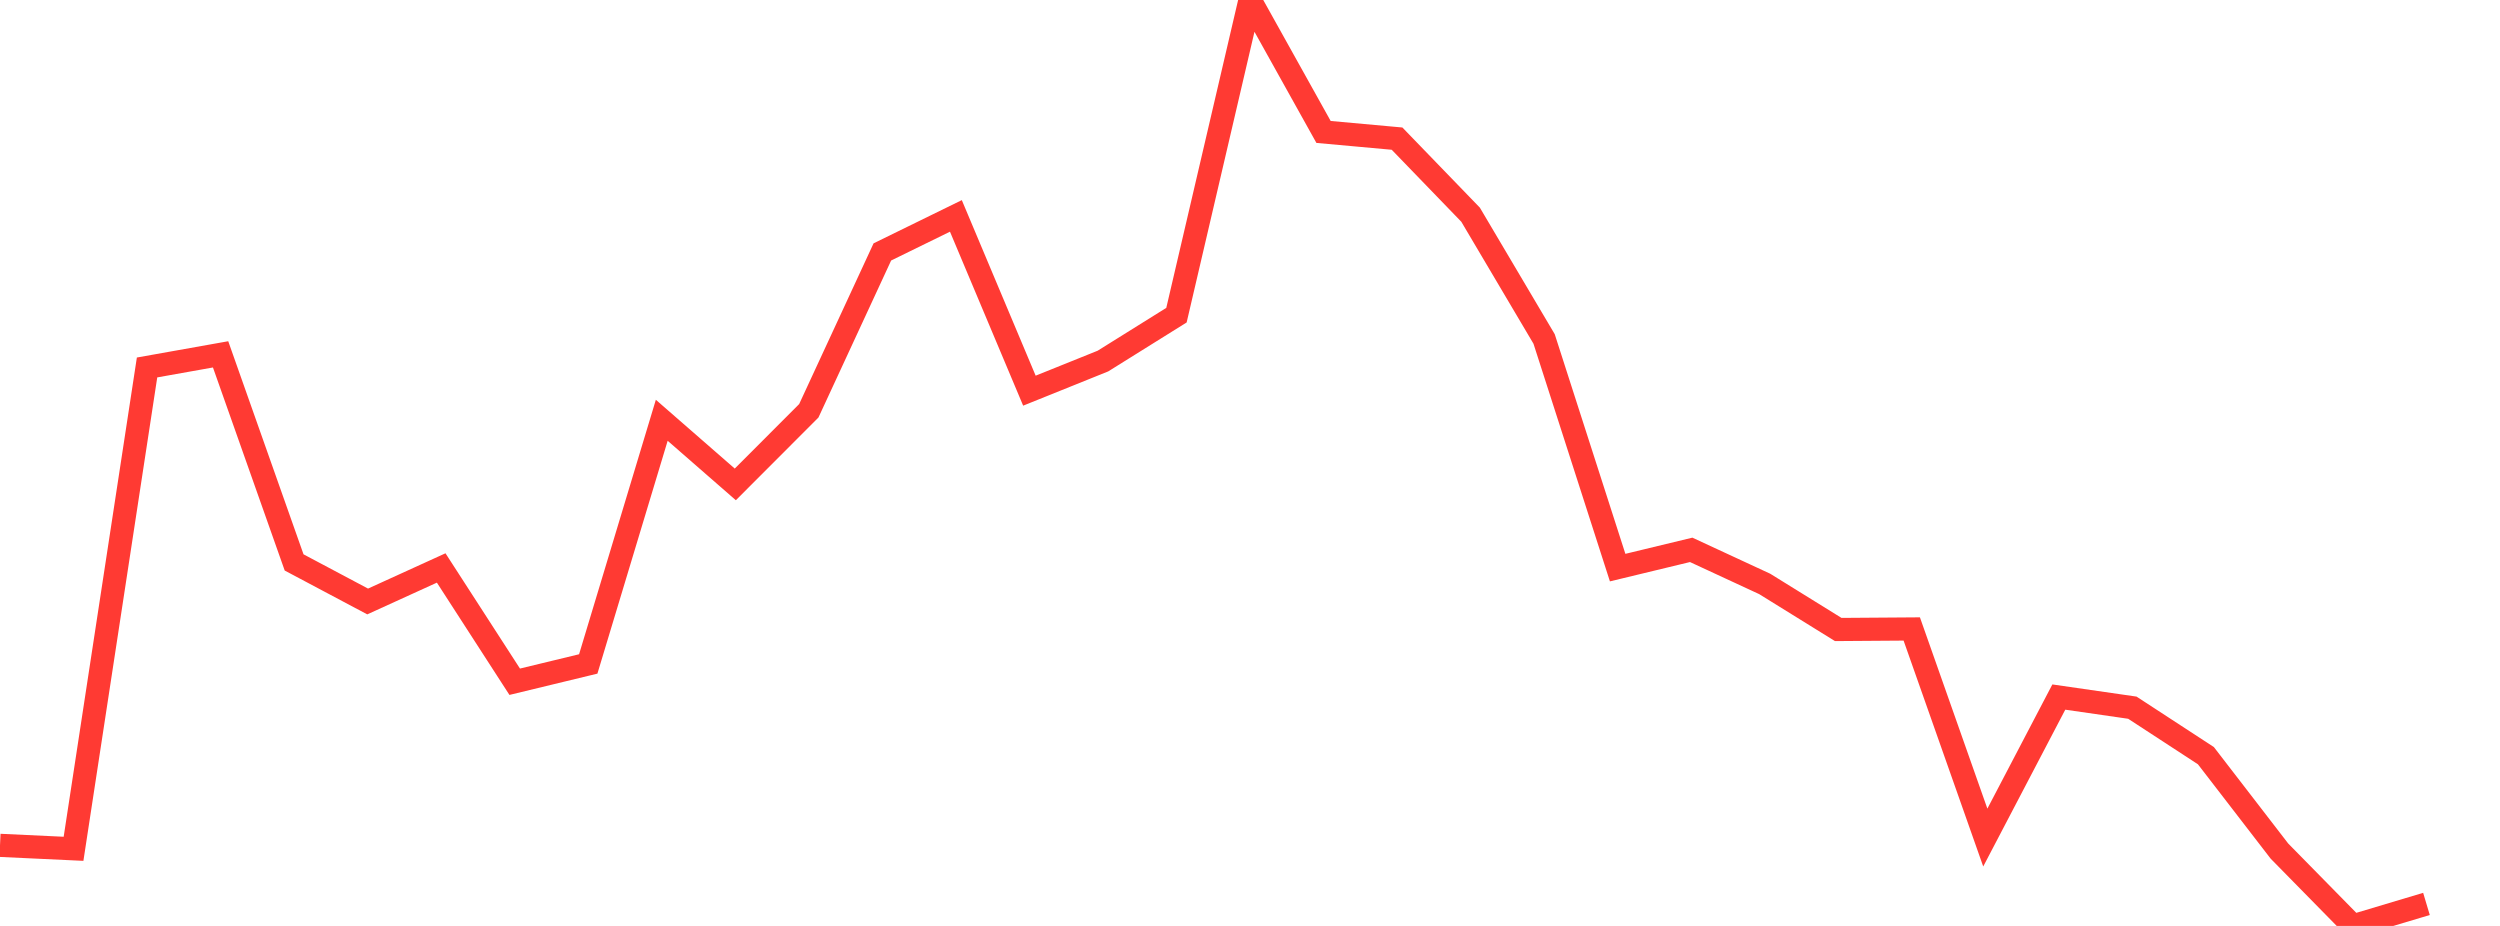 <?xml version="1.0" standalone="no"?>
<!DOCTYPE svg PUBLIC "-//W3C//DTD SVG 1.1//EN" "http://www.w3.org/Graphics/SVG/1.1/DTD/svg11.dtd">

<svg width="135" height="50" viewBox="0 0 135 50" preserveAspectRatio="none" 
  xmlns="http://www.w3.org/2000/svg"
  xmlns:xlink="http://www.w3.org/1999/xlink">


<polyline points="0.0, 45.649 3.971, 45.835 7.941, 19.843 11.912, 19.135 15.882, 30.371 19.853, 32.48 23.824, 30.67 27.794, 36.814 31.765, 35.853 35.735, 22.695 39.706, 26.158 43.676, 22.182 47.647, 13.604 51.618, 11.659 55.588, 21.096 59.559, 19.497 63.529, 17.019 67.5, 0.0 71.471, 7.125 75.441, 7.486 79.412, 11.594 83.382, 18.304 87.353, 30.651 91.324, 29.692 95.294, 31.532 99.265, 33.993 103.235, 33.964 107.206, 45.228 111.176, 37.641 115.147, 38.215 119.118, 40.806 123.088, 45.957 127.059, 50.0 131.029, 48.812" fill="none" stroke="#ff3a33" stroke-width="1.25"/>

</svg>
